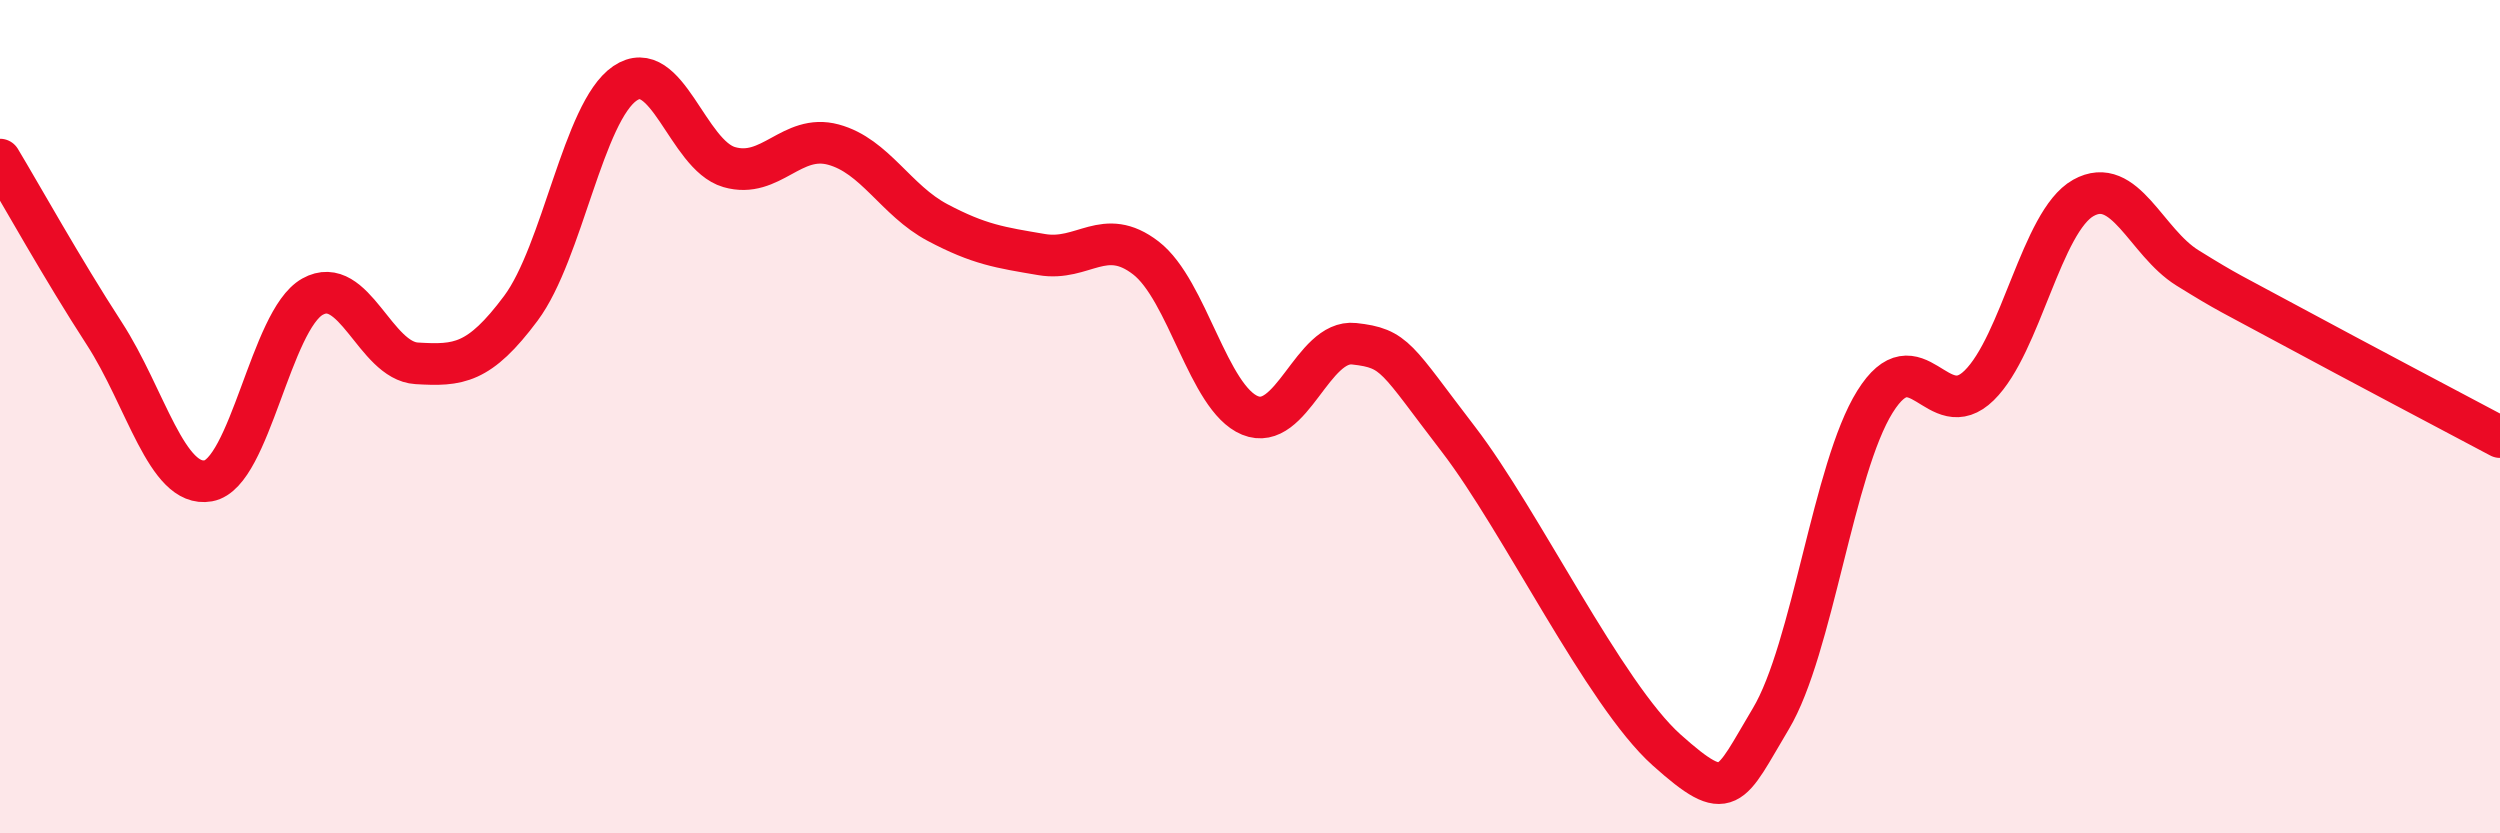 
    <svg width="60" height="20" viewBox="0 0 60 20" xmlns="http://www.w3.org/2000/svg">
      <path
        d="M 0,3.83 C 0.5,4.66 1.5,6.46 2.5,8 C 3.5,9.54 4,11.72 5,11.54 C 6,11.36 6.5,7.68 7.5,7.12 C 8.5,6.56 9,8.66 10,8.72 C 11,8.78 11.5,8.74 12.5,7.4 C 13.5,6.06 14,2.68 15,2 C 16,1.32 16.5,3.72 17.5,4.01 C 18.5,4.3 19,3.2 20,3.47 C 21,3.74 21.5,4.81 22.5,5.34 C 23.5,5.87 24,5.94 25,6.11 C 26,6.28 26.5,5.42 27.5,6.19 C 28.5,6.96 29,9.56 30,9.97 C 31,10.38 31.5,8.14 32.5,8.25 C 33.5,8.36 33.5,8.59 35,10.54 C 36.5,12.49 38.5,16.66 40,18 C 41.5,19.34 41.5,18.92 42.5,17.25 C 43.5,15.58 44,11.24 45,9.64 C 46,8.04 46.5,10.23 47.5,9.25 C 48.5,8.27 49,5.31 50,4.75 C 51,4.19 51.5,5.81 52.5,6.43 C 53.5,7.05 53.5,7.02 55,7.83 C 56.5,8.64 59,9.96 60,10.49L60 20L0 20Z"
        fill="#EB0A25"
        opacity="0.1"
        stroke-linecap="round"
        stroke-linejoin="round"
      />
      <path
        d="M 0,3.83 C 0.5,4.66 1.5,6.46 2.5,8 C 3.5,9.54 4,11.72 5,11.54 C 6,11.36 6.5,7.68 7.5,7.12 C 8.5,6.56 9,8.66 10,8.72 C 11,8.78 11.5,8.74 12.5,7.4 C 13.5,6.06 14,2.68 15,2 C 16,1.32 16.5,3.72 17.5,4.01 C 18.5,4.3 19,3.2 20,3.47 C 21,3.74 21.5,4.81 22.5,5.34 C 23.5,5.87 24,5.94 25,6.11 C 26,6.28 26.5,5.42 27.5,6.19 C 28.5,6.96 29,9.56 30,9.97 C 31,10.38 31.5,8.14 32.5,8.25 C 33.5,8.36 33.5,8.59 35,10.54 C 36.5,12.49 38.5,16.66 40,18 C 41.5,19.34 41.5,18.92 42.5,17.25 C 43.5,15.58 44,11.24 45,9.64 C 46,8.04 46.5,10.23 47.5,9.25 C 48.5,8.27 49,5.31 50,4.75 C 51,4.19 51.5,5.81 52.5,6.43 C 53.5,7.05 53.5,7.02 55,7.83 C 56.5,8.64 59,9.96 60,10.49"
        stroke="#EB0A25"
        stroke-width="1"
        fill="none"
        stroke-linecap="round"
        stroke-linejoin="round"
      />
    </svg>
  